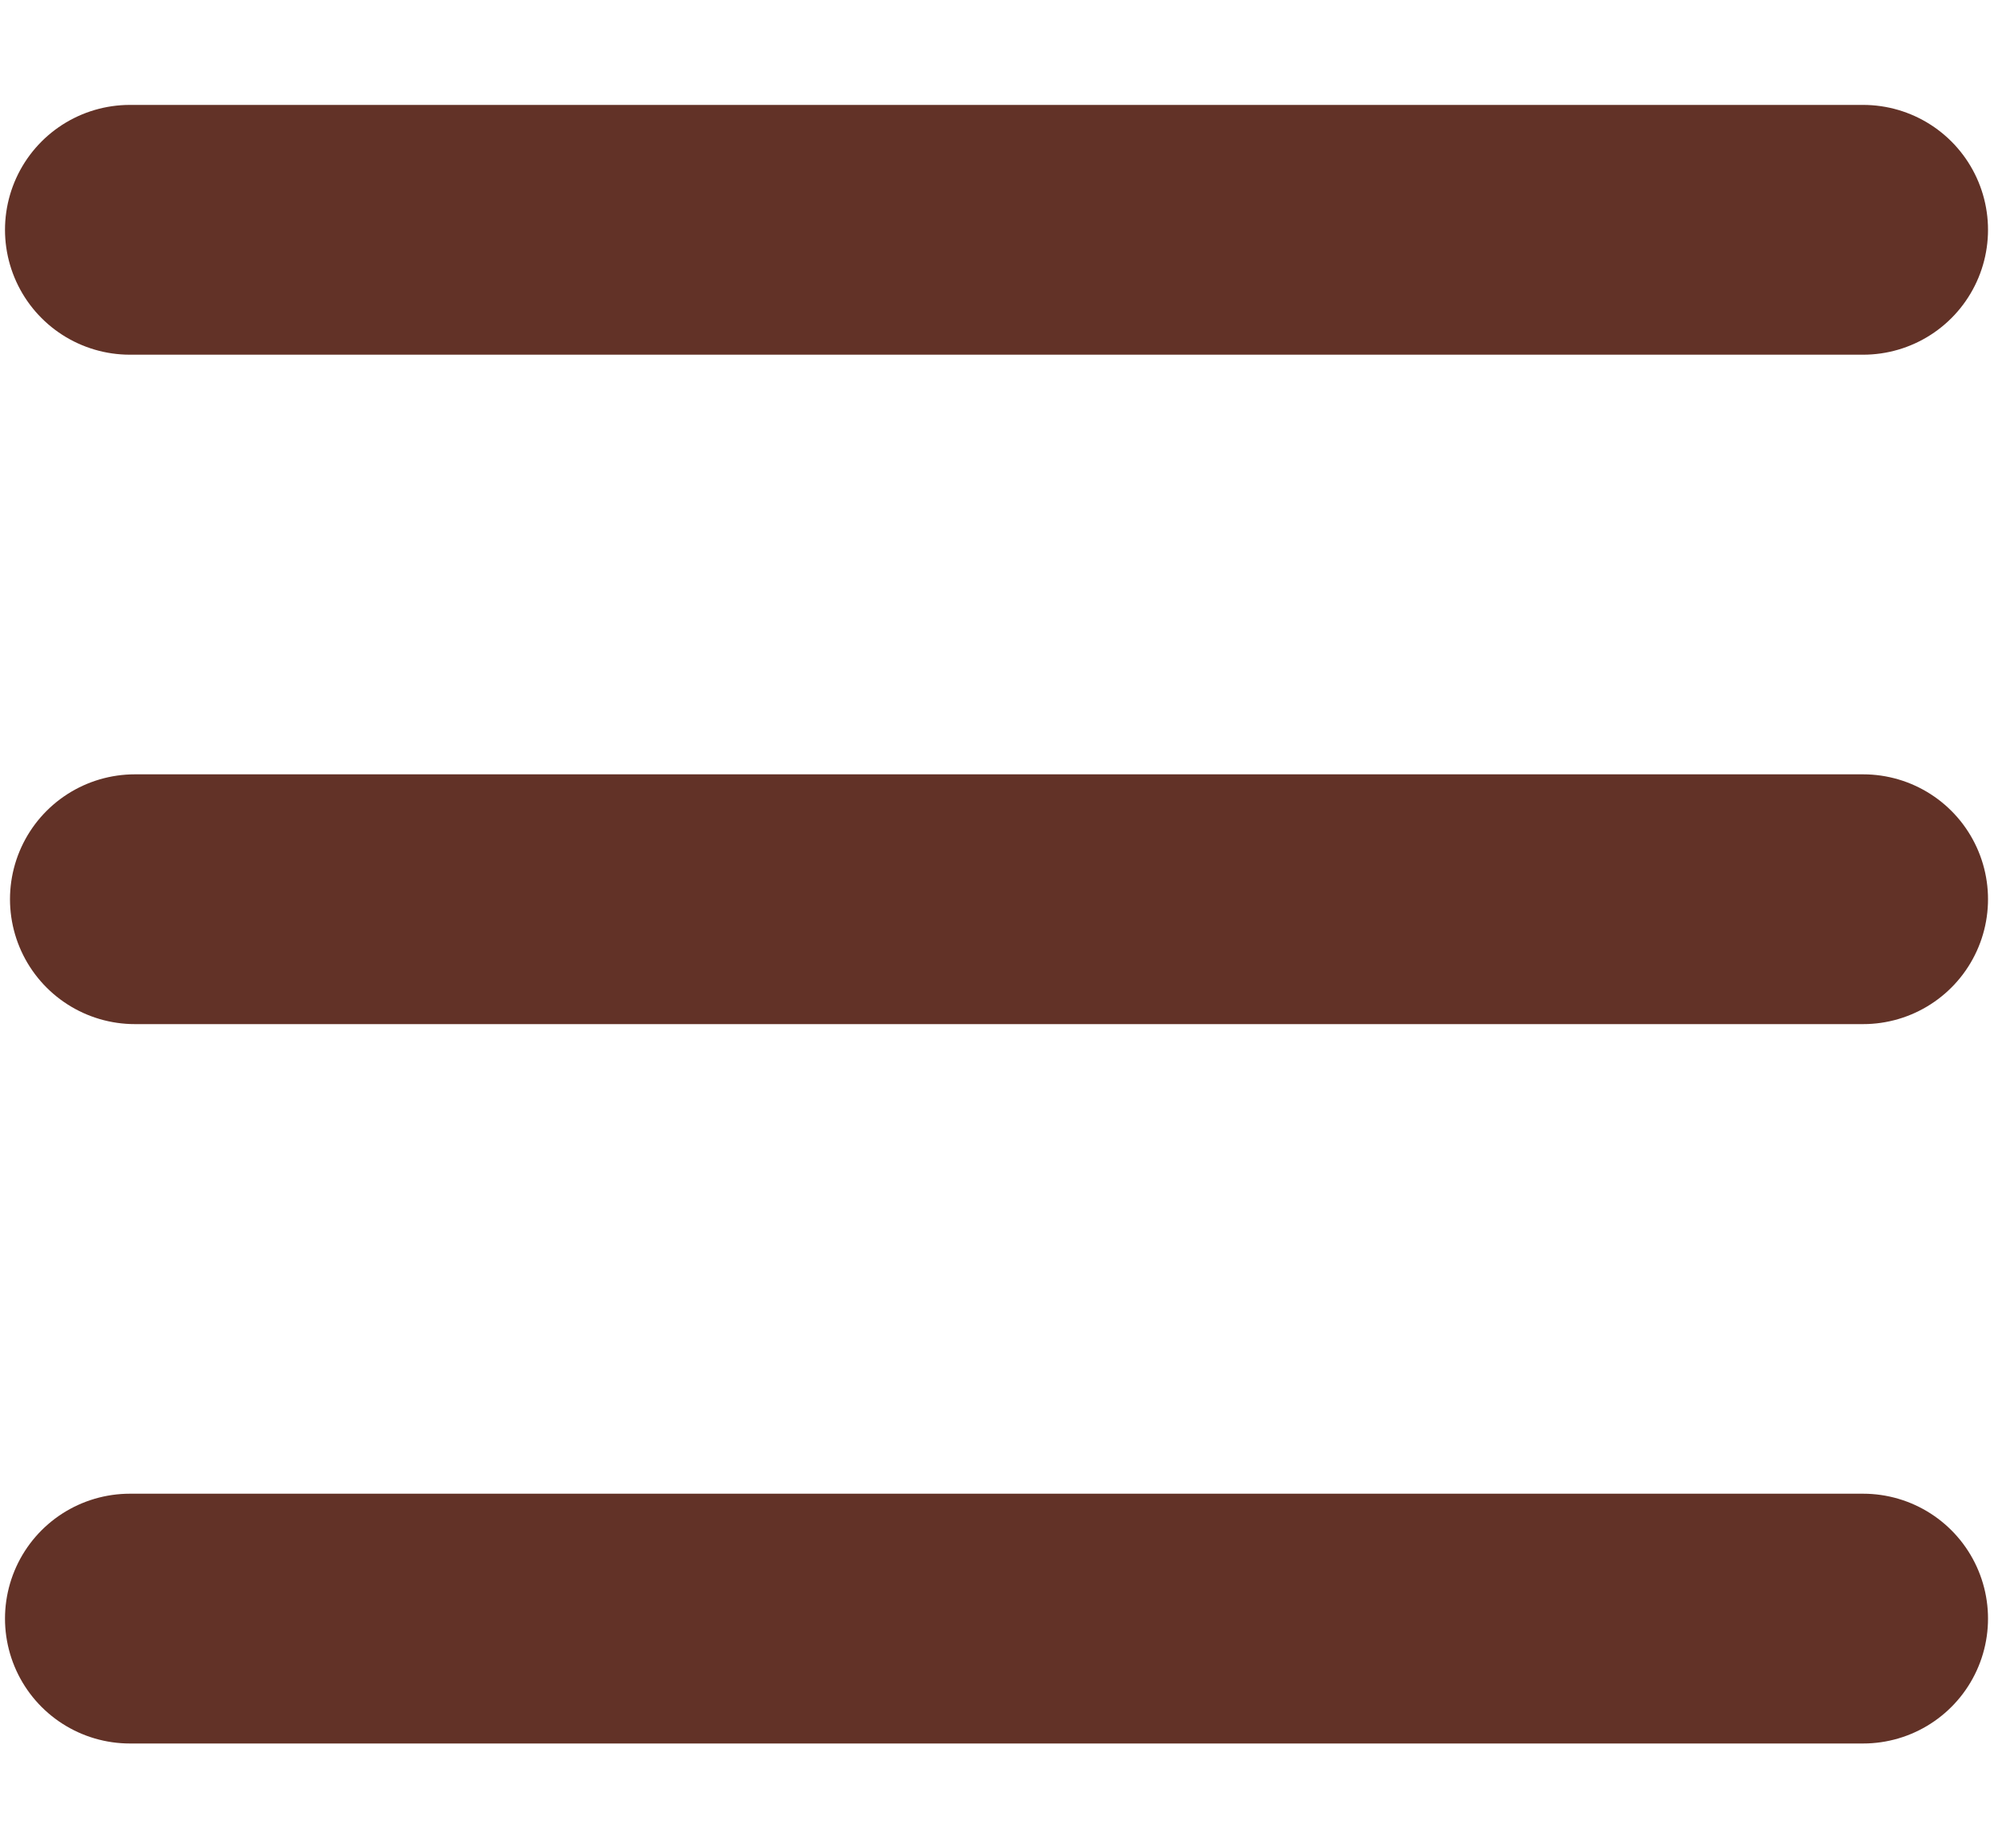 <?xml version="1.0" encoding="UTF-8"?>
<svg xmlns="http://www.w3.org/2000/svg" xmlns:xlink="http://www.w3.org/1999/xlink" version="1.1" id="Ebene_1" x="0px" y="0px" width="40px" height="37px" viewBox="0 0 40 37" style="enable-background:new 0 0 40 37;" xml:space="preserve">
<style type="text/css">
	.st0{fill:none;stroke:#623227;stroke-width:5;stroke-linecap:round;stroke-miterlimit:10;}
</style>
<line class="st0" x1="2.6" y1="4.6" x2="37.3" y2="4.6"></line>
<line class="st0" x1="2.6" y1="32.4" x2="37.3" y2="32.4"></line>
<line class="st0" x1="2.7" y1="18" x2="37.3" y2="18"></line>
</svg>
